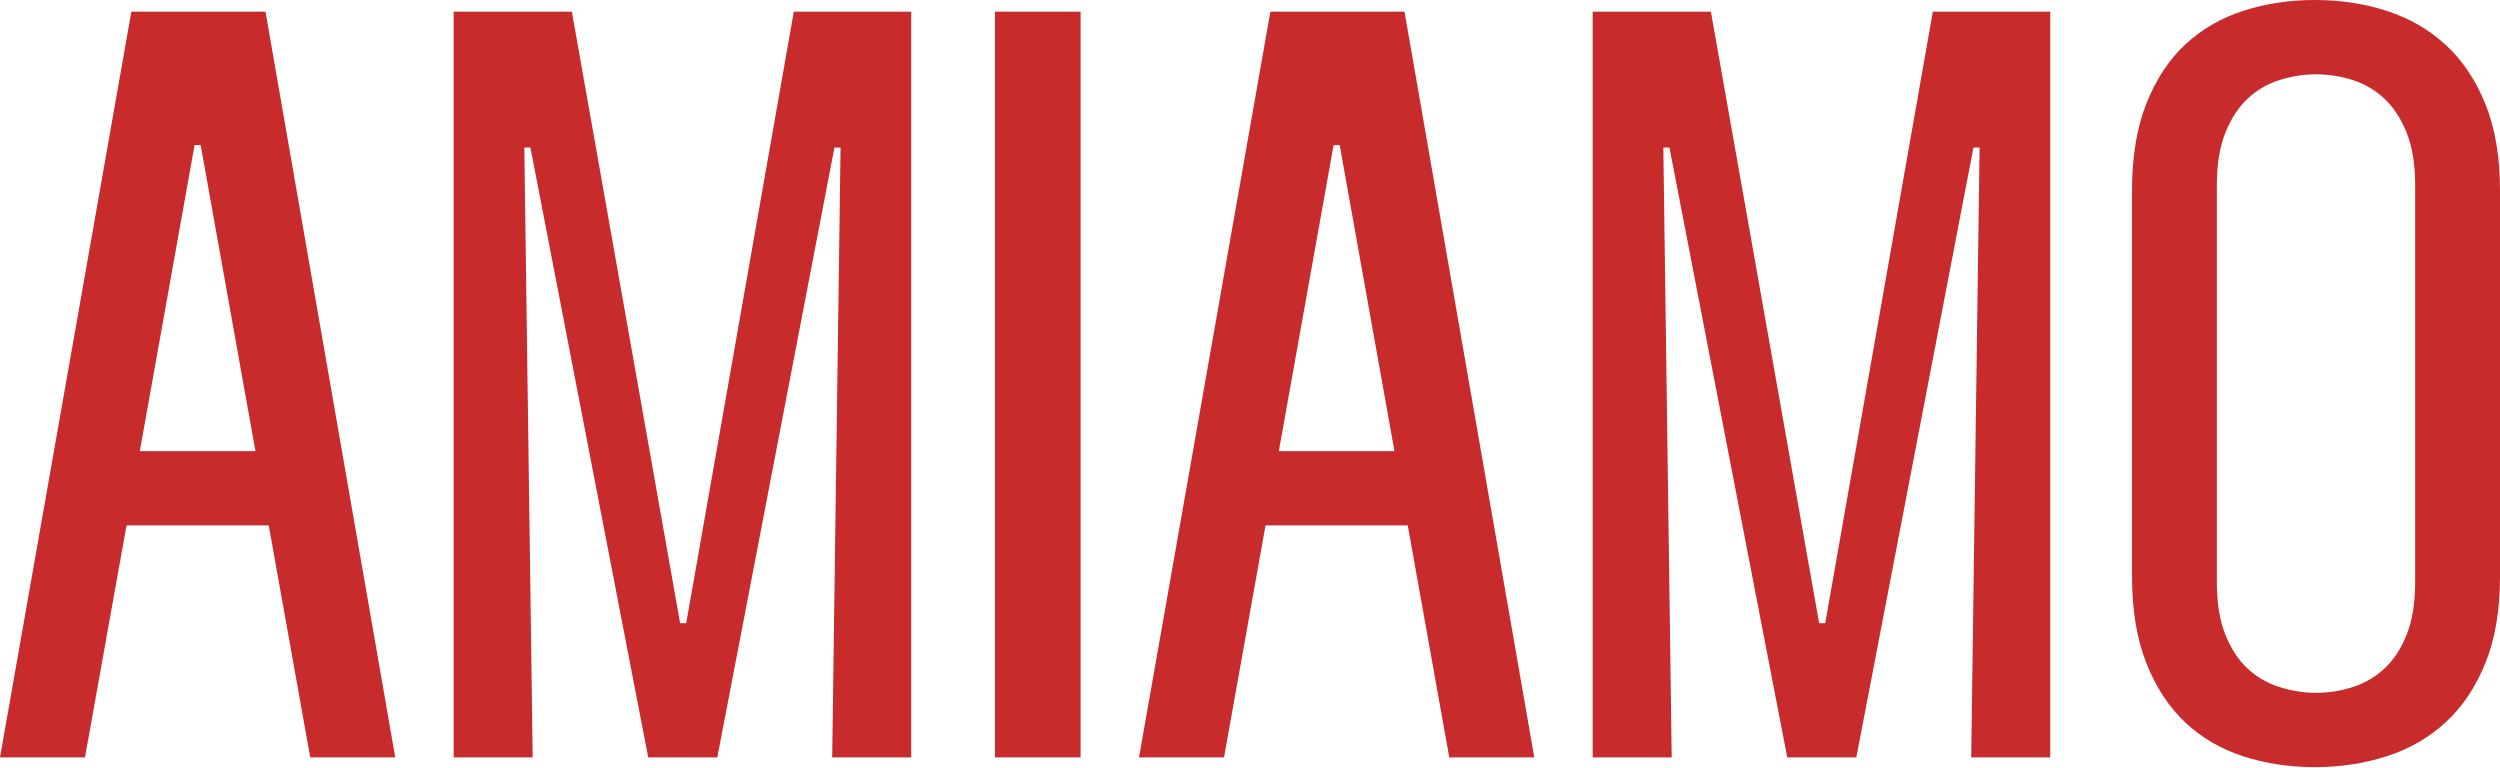 <svg xmlns="http://www.w3.org/2000/svg" xmlns:xlink="http://www.w3.org/1999/xlink" width="1240px" height="381px" viewBox="0 0 1240 381"><title>AMIAMO</title><g id="&#x1F525;-Brand-Identity" stroke="none" stroke-width="1" fill="none" fill-rule="evenodd"><path d="M65.15,5.794 L0,375.67 L42.16,375.67 L96.507,71.976 L99.537,71.976 L153.884,375.67 L196.044,375.67 L131.684,5.794 L65.15,5.794 Z M142.553,260.612 L142.553,223.757 L51.909,223.757 L51.909,260.612 L142.553,260.612 Z M225.016,5.794 L225.016,375.67 L264.213,375.67 L260.062,73.165 L263.093,73.165 L321.526,375.67 L355.782,375.67 L413.886,73.165 L416.916,73.165 L412.766,375.67 L451.963,375.67 L451.963,5.794 L393.727,5.794 L340.367,309.092 L337.336,309.092 L283.646,5.794 L225.016,5.794 Z M493.489,5.794 L493.489,375.67 L535.981,375.67 L535.981,5.794 L493.489,5.794 Z M630.104,5.794 L564.953,375.67 L607.113,375.67 L661.46,71.976 L664.49,71.976 L718.837,375.67 L760.997,375.67 L696.637,5.794 L630.104,5.794 Z M707.506,260.612 L707.506,223.757 L616.863,223.757 L616.863,260.612 L707.506,260.612 Z M789.969,5.794 L789.969,375.67 L829.166,375.67 L825.016,73.165 L828.046,73.165 L886.479,375.67 L920.735,375.67 L978.839,73.165 L981.869,73.165 L977.719,375.67 L1016.916,375.67 L1016.916,5.794 L958.68,5.794 L905.32,309.092 L902.29,309.092 L848.6,5.794 L789.969,5.794 Z M1057.477,94.464 L1057.477,285.836 C1057.477,302.571 1059.855,316.939 1064.611,328.94 C1069.367,340.94 1075.81,350.75 1083.941,358.369 C1092.072,365.988 1101.661,371.581 1112.707,375.148 C1123.753,378.715 1135.566,380.498 1148.147,380.498 C1160.858,380.498 1172.803,378.682 1183.981,375.049 C1195.158,371.415 1204.878,365.789 1213.141,358.171 C1221.404,350.552 1227.946,340.775 1232.767,328.84 C1237.589,316.906 1240,302.571 1240,285.836 L1240,94.464 C1240,77.861 1237.589,63.593 1232.767,51.658 C1227.946,39.723 1221.404,29.947 1213.141,22.328 C1204.878,14.709 1195.158,9.083 1183.981,5.45 C1172.803,1.817 1160.858,0 1148.147,0 C1135.566,0 1123.753,1.784 1112.707,5.351 C1101.661,8.918 1092.072,14.478 1083.941,22.031 C1075.81,29.583 1069.367,39.36 1064.611,51.361 C1059.855,63.361 1057.477,77.729 1057.477,94.464 Z M1099.557,91.888 C1099.557,81.539 1100.96,72.863 1103.765,65.861 C1106.57,58.858 1110.252,53.221 1114.811,48.95 C1119.37,44.678 1124.652,41.595 1130.657,39.701 C1136.662,37.808 1142.689,36.861 1148.738,36.861 C1154.919,36.861 1160.979,37.808 1166.918,39.701 C1172.858,41.595 1178.107,44.678 1182.666,48.95 C1187.224,53.221 1190.906,58.858 1193.712,65.861 C1196.517,72.863 1197.92,81.539 1197.92,91.888 L1197.92,288.611 C1197.92,299.048 1196.517,307.768 1193.712,314.77 C1190.906,321.772 1187.224,327.387 1182.666,331.615 C1178.107,335.843 1172.858,338.903 1166.918,340.797 C1160.979,342.691 1154.919,343.638 1148.738,343.638 C1142.689,343.638 1136.662,342.691 1130.657,340.797 C1124.652,338.903 1119.37,335.843 1114.811,331.615 C1110.252,327.387 1106.57,321.772 1103.765,314.77 C1100.96,307.768 1099.557,299.048 1099.557,288.611 L1099.557,91.888 Z" id="AMIAMO" fill="#C82B2C" fill-rule="nonzero"></path></g></svg>